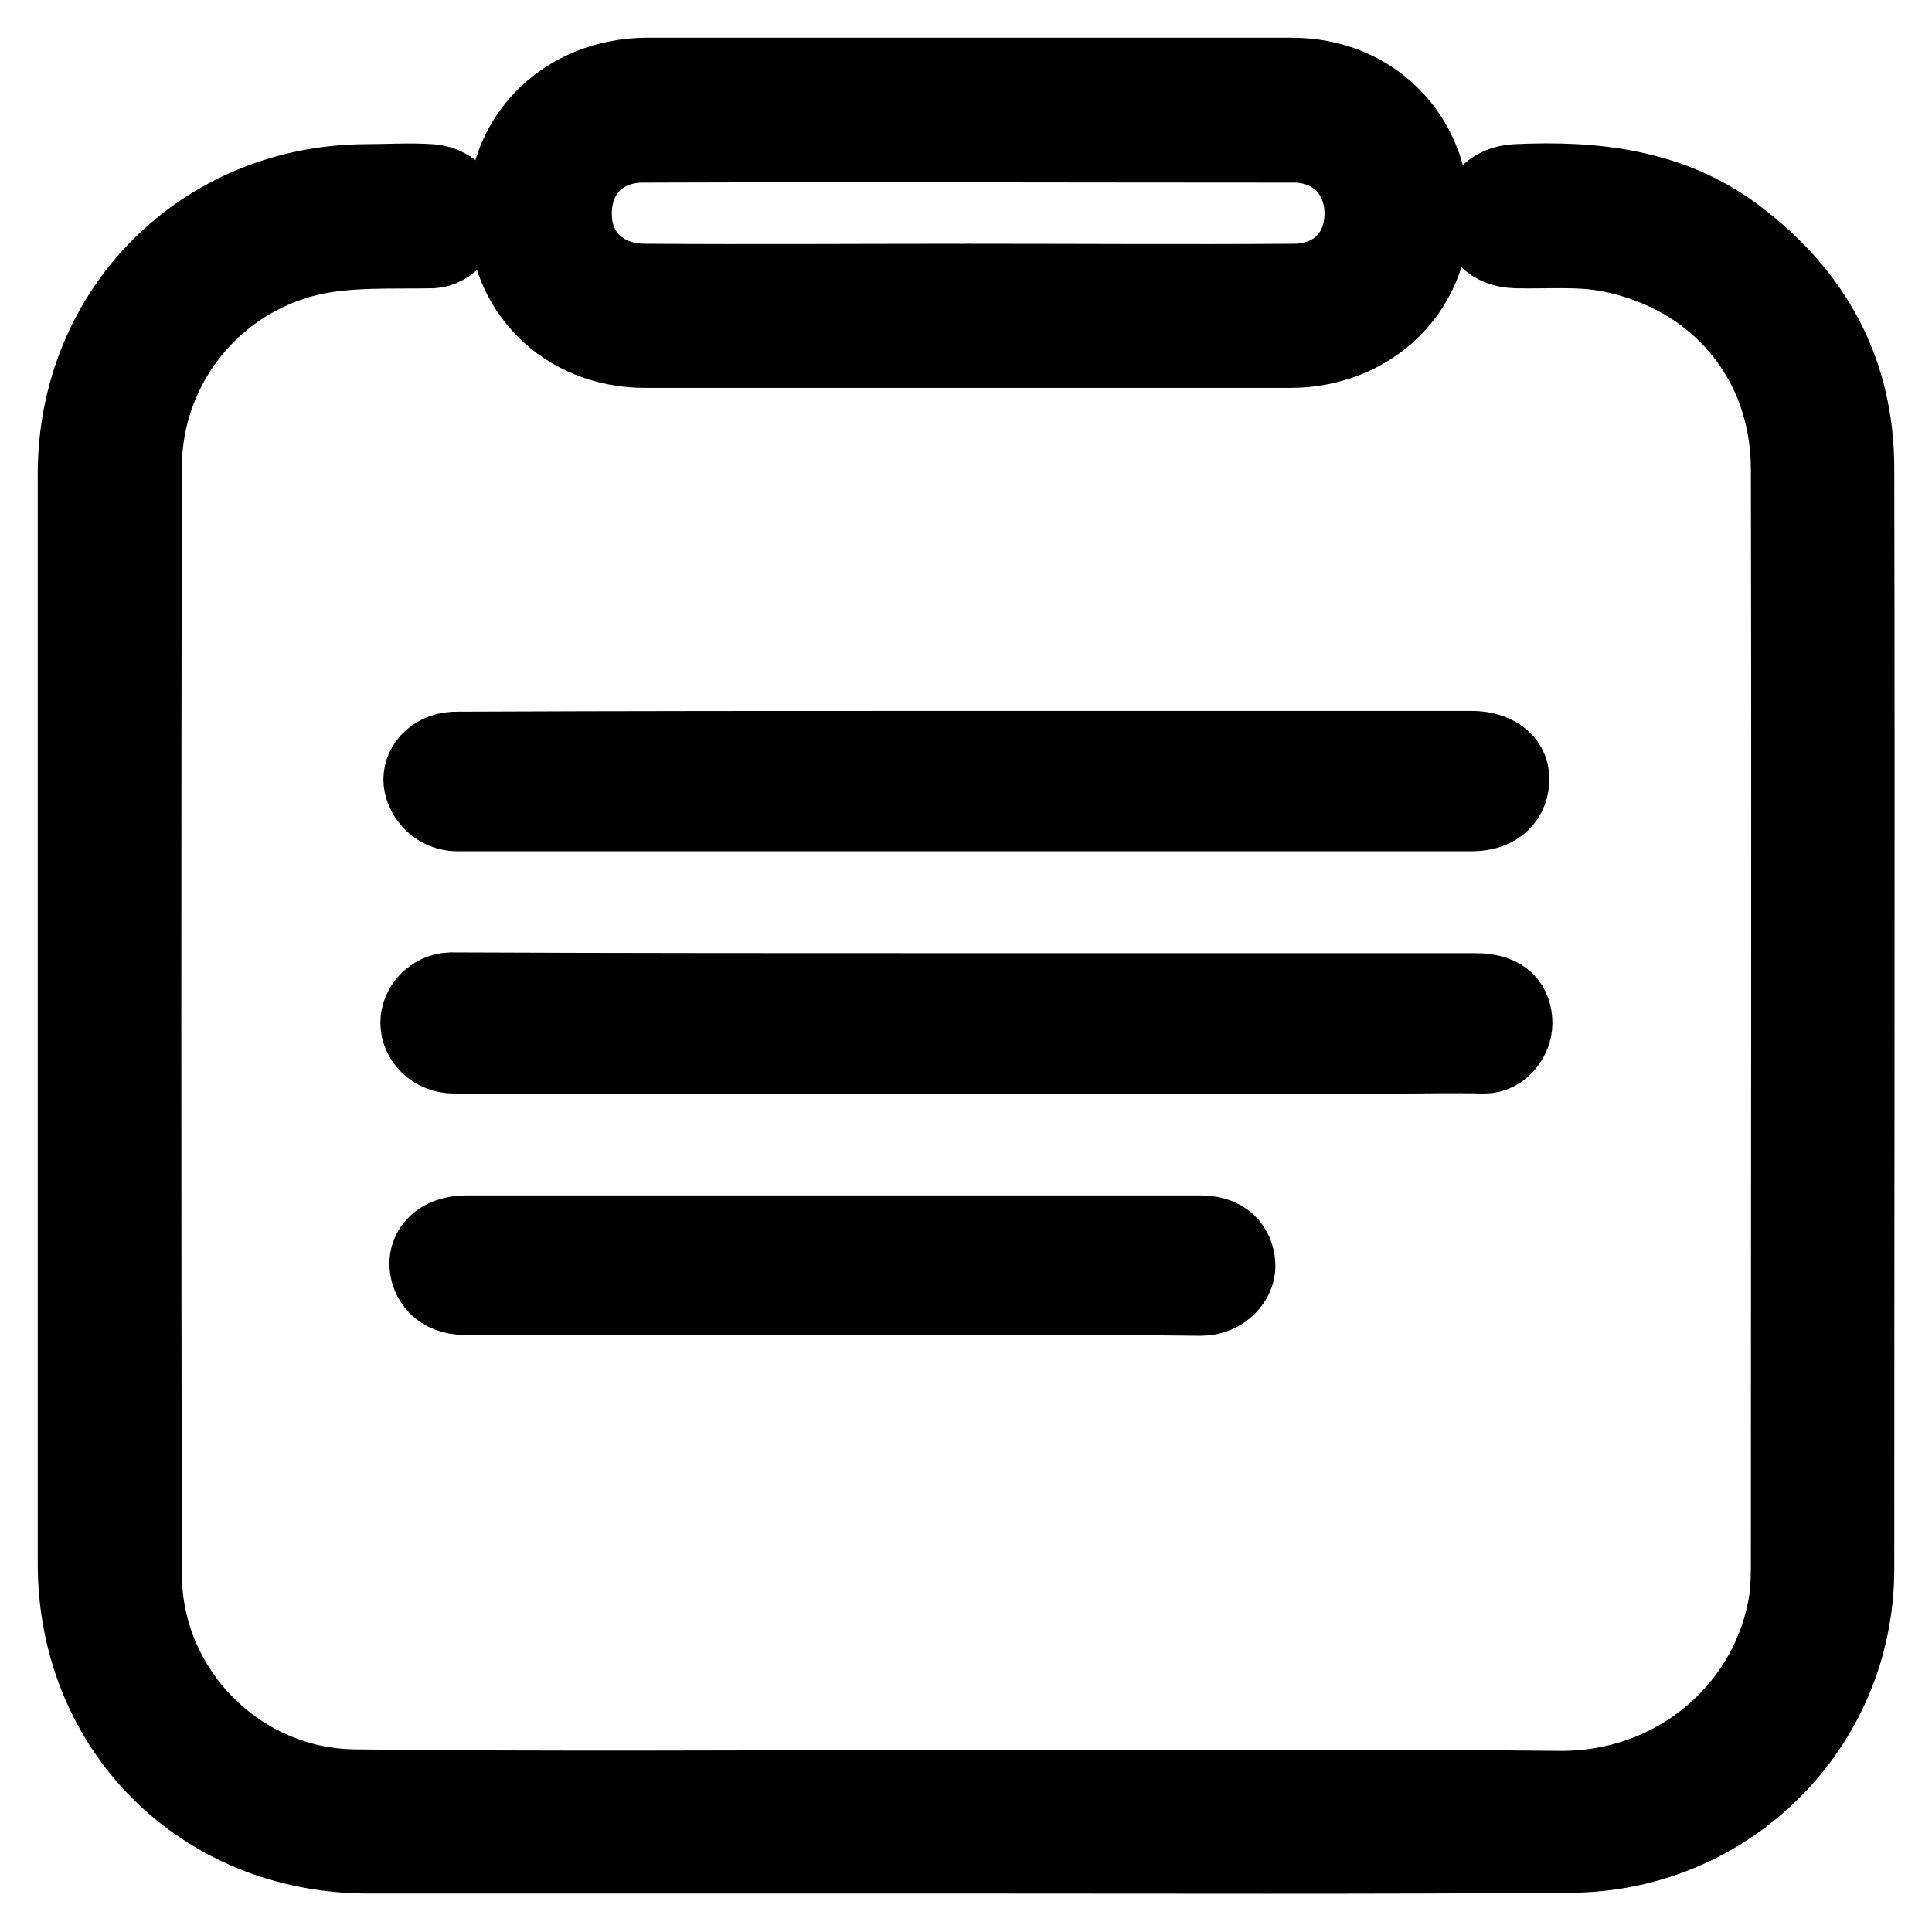 <?xml version="1.0" encoding="utf-8"?>
<!-- Svg Vector Icons : http://www.onlinewebfonts.com/icon -->
<!DOCTYPE svg PUBLIC "-//W3C//DTD SVG 1.1//EN" "http://www.w3.org/Graphics/SVG/1.1/DTD/svg11.dtd">
<svg version="1.1" xmlns="http://www.w3.org/2000/svg" xmlns:xlink="http://www.w3.org/1999/xlink" x="0px" y="0px" viewBox="0 0 256 256" enable-background="new 0 0 256 256" xml:space="preserve">
<g> <path stroke-width="10" fill-opacity="0" stroke="#000000"  d="M127.6,245.9c-26.3,0-52.5,0-78.8,0c-22.1,0-38.8-16.7-38.8-38.7c0-48.1,0-96.3,0-144.4 c0-21.8,16.8-38.6,38.5-38.7c2.9,0,5.7-0.2,8.6,0c2.6,0.2,4.4,2.1,4.5,4.1c0.1,2.5-2.1,4.9-4.3,5c-5.3,0.1-10.8-0.2-15.9,0.9 C28.4,37,19.2,48.5,19.1,61.7c-0.1,49-0.1,97.9,0,146.9c0,15.3,12.5,28,27.8,28.2c25.8,0.3,51.6,0.1,77.4,0.1 c27.5,0,54.9-0.2,82.4,0.1c15.3,0.1,27.2-10.5,29.8-23.6c0.4-1.8,0.5-3.8,0.5-5.7c0-48.5,0.1-97,0-145.5c0-14.4-9.5-25.7-23.7-28.5 c-4-0.8-8.3-0.4-12.4-0.5c-3.5-0.1-5.1-2.3-5.1-4.5c0.1-2.3,1.8-4.4,5-4.6c10.5-0.5,20.7,0.6,29.4,7.2 c10.2,7.7,15.8,17.9,15.8,30.8c0.1,48.6,0,97.2,0,145.8c0,21-17,37.9-38.1,37.9C181.1,246,154.4,245.9,127.6,245.9L127.6,245.9z"/> <path stroke-width="10" fill-opacity="0" stroke="#000000"  d="M128.6,46.4c-14.4,0-28.8,0-43.1,0C74.8,46.4,66.9,38.5,67,28c0-10.2,8-17.9,18.6-18c28.5,0,57,0,85.6,0 c10.6,0,18.5,7.9,18.5,18.4c0,10.2-8,17.9-18.6,18C156.9,46.4,142.7,46.4,128.6,46.4z M128.3,37.3L128.3,37.3 c14.4,0,28.7,0.1,43.1,0c5.6,0,9.2-3.9,9.1-9.2c-0.1-5.1-3.7-8.9-9.1-8.9c-28.7,0-57.5-0.1-86.2,0c-5.8,0-9.5,4.2-9.1,9.9 c0.3,4.8,4,8.2,9.4,8.2C99.8,37.4,114,37.3,128.3,37.3L128.3,37.3z M127.8,131.3c22.6,0,45.1,0,67.7,0c4,0,5.2,2,5.2,4.3 c0,1.9-1.6,4.3-4,4.3c-3.9-0.1-7.8,0-11.8,0c-41.6,0-83.1,0-124.7,0c-2.8,0-4.8-2.1-4.8-4.4c0-2.1,1.8-4.2,4.3-4.3 C82.5,131.3,105.2,131.3,127.8,131.3z M128,99.2c22.3,0,44.6,0,67,0c3,0,5.3,1.5,5.3,4c0,2.4-1.6,4.6-5.3,4.6 c-44.8,0-89.5,0-134.3,0c-3.3,0-4.9-2.8-4.9-4.5c0-2,1.8-4.1,4.9-4C83.1,99.2,105.5,99.2,128,99.2z M110.5,171.9 c-16.3,0-32.6,0-48.8,0c-3.6,0-5-2.3-5.1-4.3c-0.1-2,1.5-4.2,5.2-4.2c32.4,0,64.9,0,97.3,0c3.8,0,4.9,2.5,4.9,4.4 c0,1.8-1.8,4.2-4.9,4.2C142.7,171.8,126.9,171.9,110.5,171.9z"/></g>
</svg>